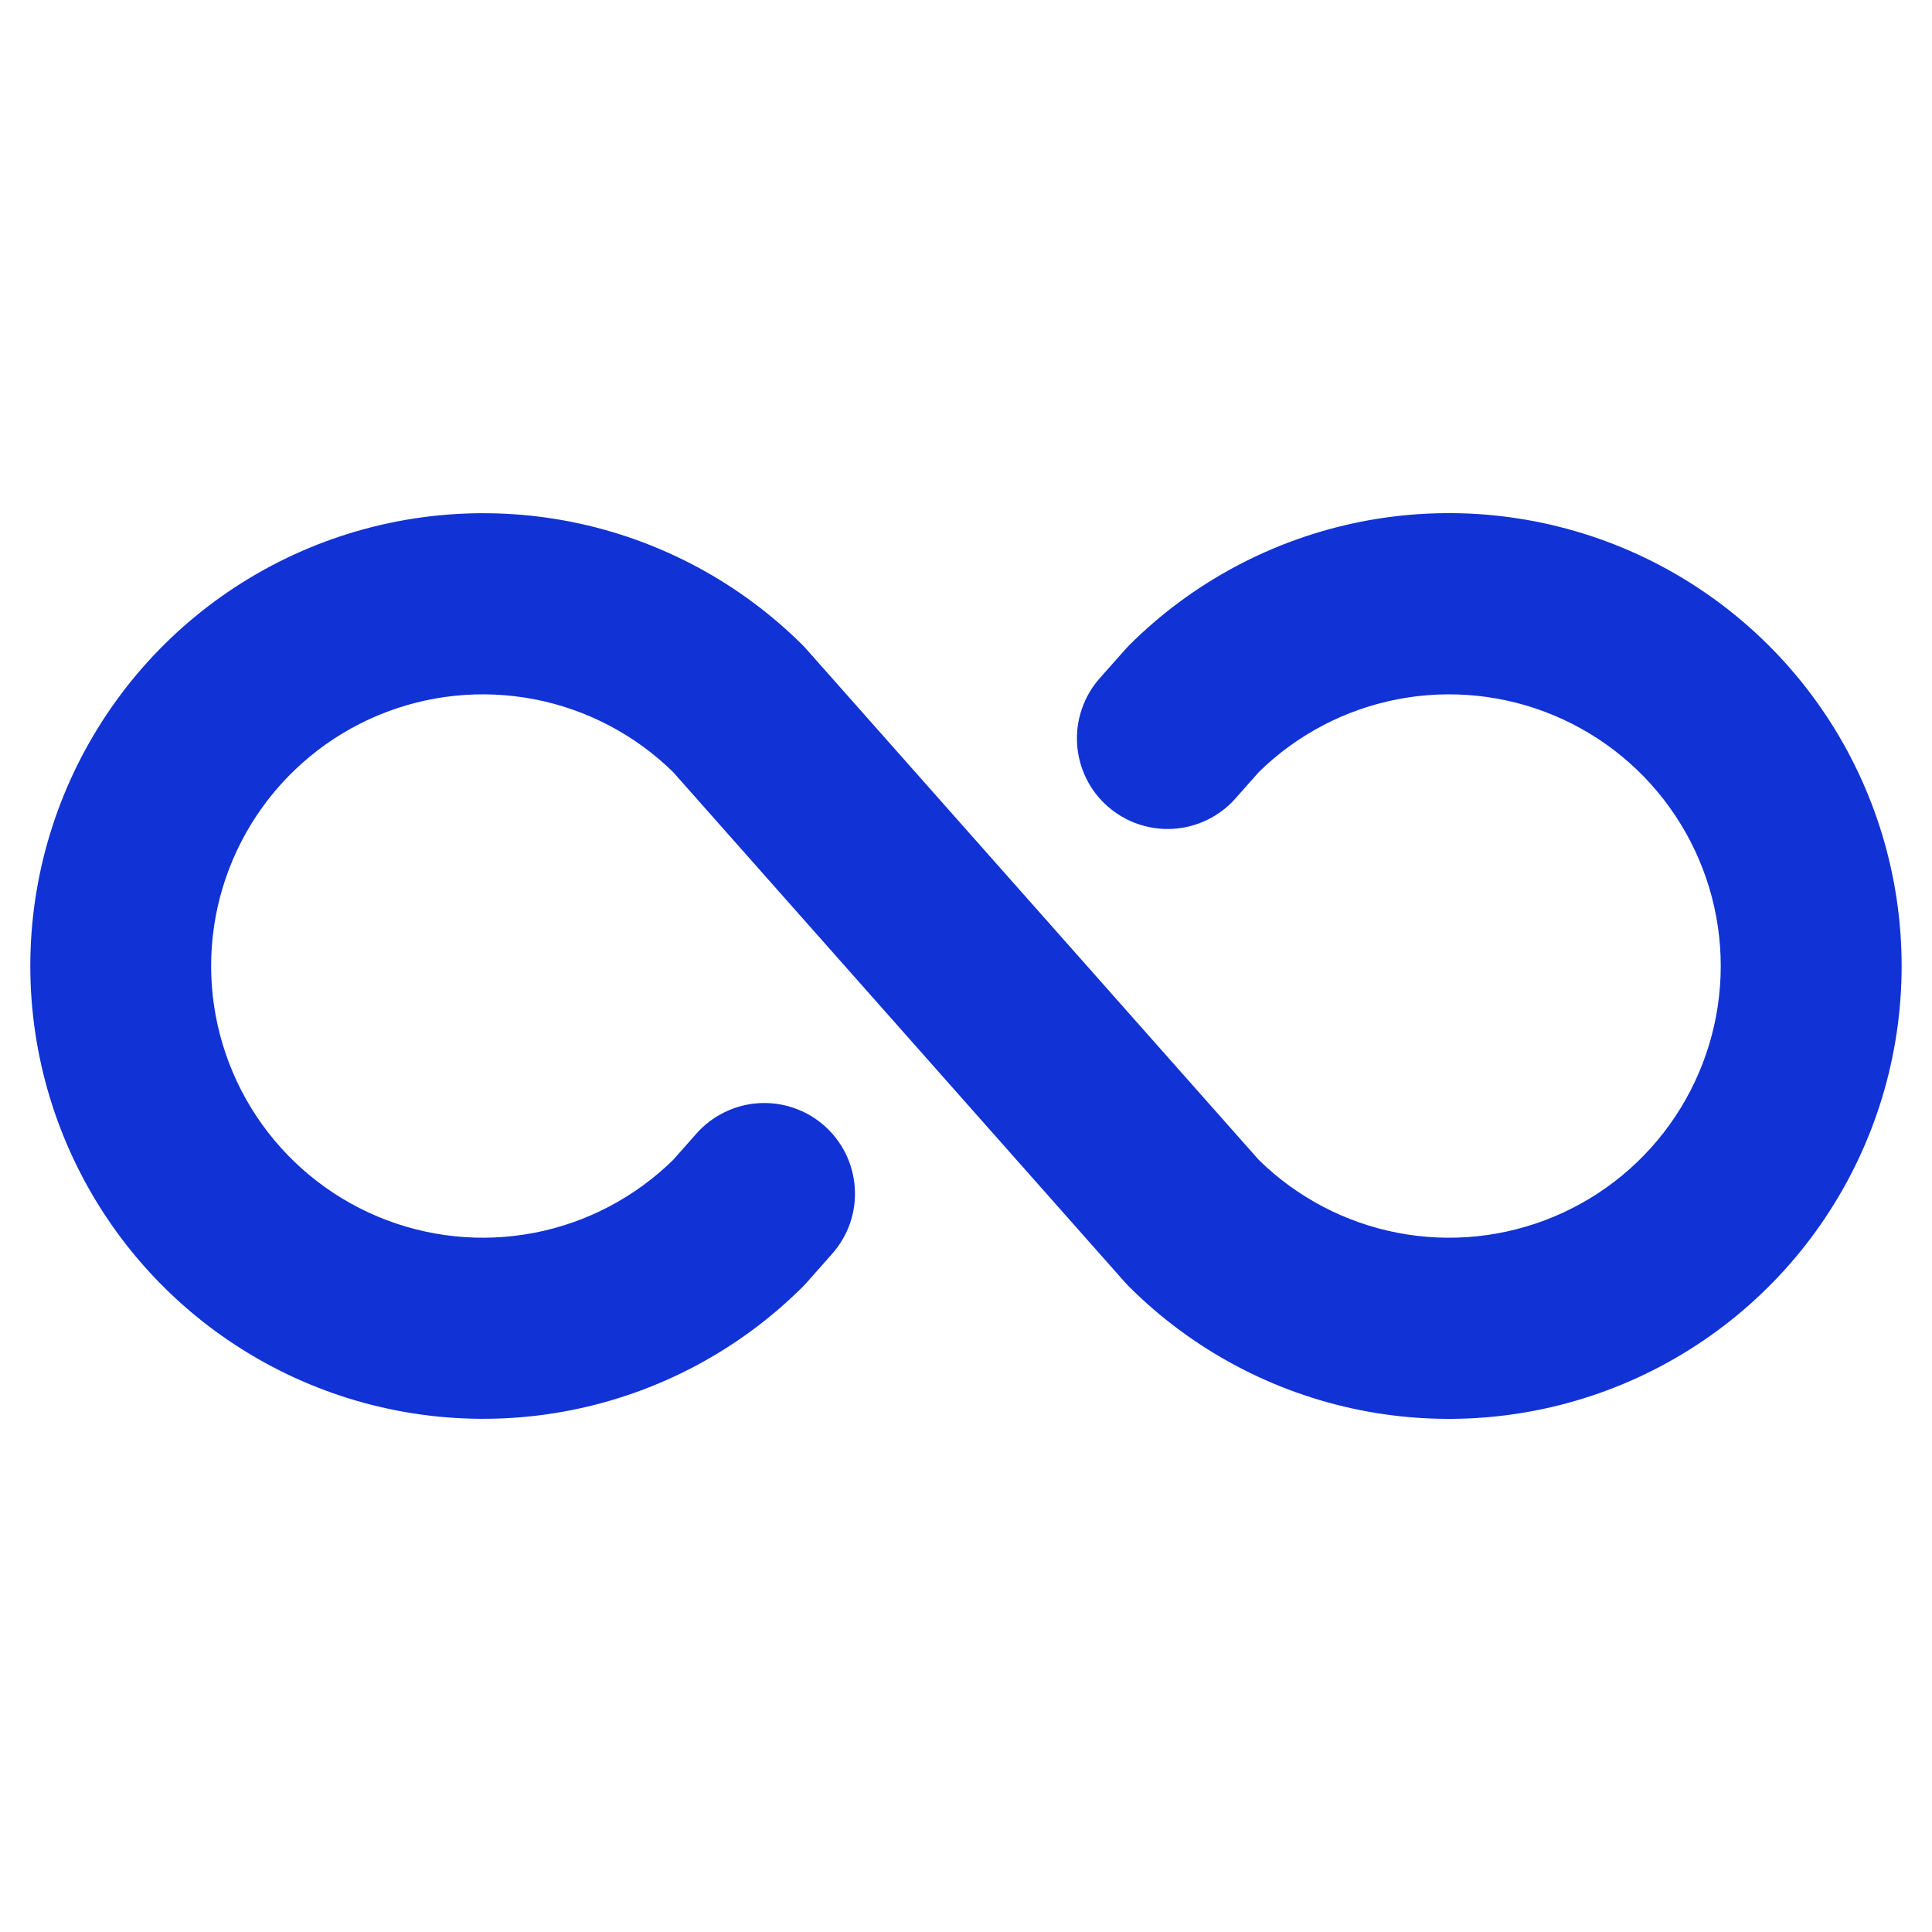<svg width="32" height="32" viewBox="0 0 32 32" fill="none" xmlns="http://www.w3.org/2000/svg">
<path d="M31.497 16C31.497 17.484 31.058 18.934 30.234 20.167C29.41 21.401 28.238 22.362 26.868 22.93C25.497 23.498 23.989 23.646 22.534 23.357C21.079 23.067 19.742 22.353 18.694 21.304L18.632 21.238L11.15 12.789C10.517 12.168 9.715 11.748 8.845 11.581C7.974 11.414 7.074 11.508 6.256 11.851C5.439 12.194 4.741 12.771 4.25 13.509C3.759 14.247 3.497 15.114 3.497 16C3.497 16.887 3.759 17.753 4.25 18.492C4.741 19.23 5.439 19.807 6.256 20.15C7.074 20.493 7.974 20.587 8.845 20.42C9.715 20.253 10.517 19.832 11.15 19.211L11.535 18.776C11.665 18.629 11.824 18.508 12.001 18.422C12.178 18.335 12.371 18.284 12.567 18.272C12.764 18.26 12.961 18.287 13.148 18.351C13.334 18.415 13.506 18.515 13.654 18.646C13.802 18.776 13.922 18.935 14.009 19.112C14.095 19.289 14.146 19.482 14.158 19.678C14.171 19.875 14.144 20.073 14.08 20.259C14.016 20.445 13.915 20.617 13.785 20.765L13.366 21.238L13.305 21.304C12.256 22.353 10.919 23.067 9.465 23.356C8.01 23.645 6.502 23.497 5.132 22.929C3.761 22.361 2.59 21.4 1.766 20.167C0.942 18.933 0.502 17.483 0.502 16C0.502 14.517 0.942 13.067 1.766 11.834C2.59 10.6 3.761 9.639 5.132 9.071C6.502 8.504 8.01 8.355 9.465 8.644C10.919 8.933 12.256 9.648 13.305 10.696L13.366 10.763L20.849 19.211C21.481 19.832 22.283 20.253 23.154 20.42C24.024 20.587 24.925 20.493 25.742 20.15C26.56 19.807 27.258 19.23 27.748 18.492C28.239 17.753 28.501 16.887 28.501 16C28.501 15.114 28.239 14.247 27.748 13.509C27.258 12.771 26.56 12.194 25.742 11.851C24.925 11.508 24.024 11.414 23.154 11.581C22.283 11.748 21.481 12.168 20.849 12.789L20.464 13.224C20.333 13.372 20.175 13.492 19.997 13.579C19.82 13.665 19.628 13.716 19.431 13.728C19.234 13.74 19.037 13.713 18.85 13.649C18.664 13.585 18.492 13.485 18.344 13.354C18.196 13.224 18.076 13.066 17.989 12.888C17.903 12.711 17.852 12.519 17.84 12.322C17.828 12.125 17.855 11.928 17.919 11.741C17.983 11.555 18.083 11.383 18.214 11.235L18.632 10.763L18.694 10.696C19.742 9.647 21.079 8.933 22.534 8.643C23.989 8.354 25.497 8.502 26.868 9.07C28.238 9.638 29.41 10.599 30.234 11.833C31.058 13.066 31.497 14.517 31.497 16Z" fill="#1132D4"/>
</svg>
